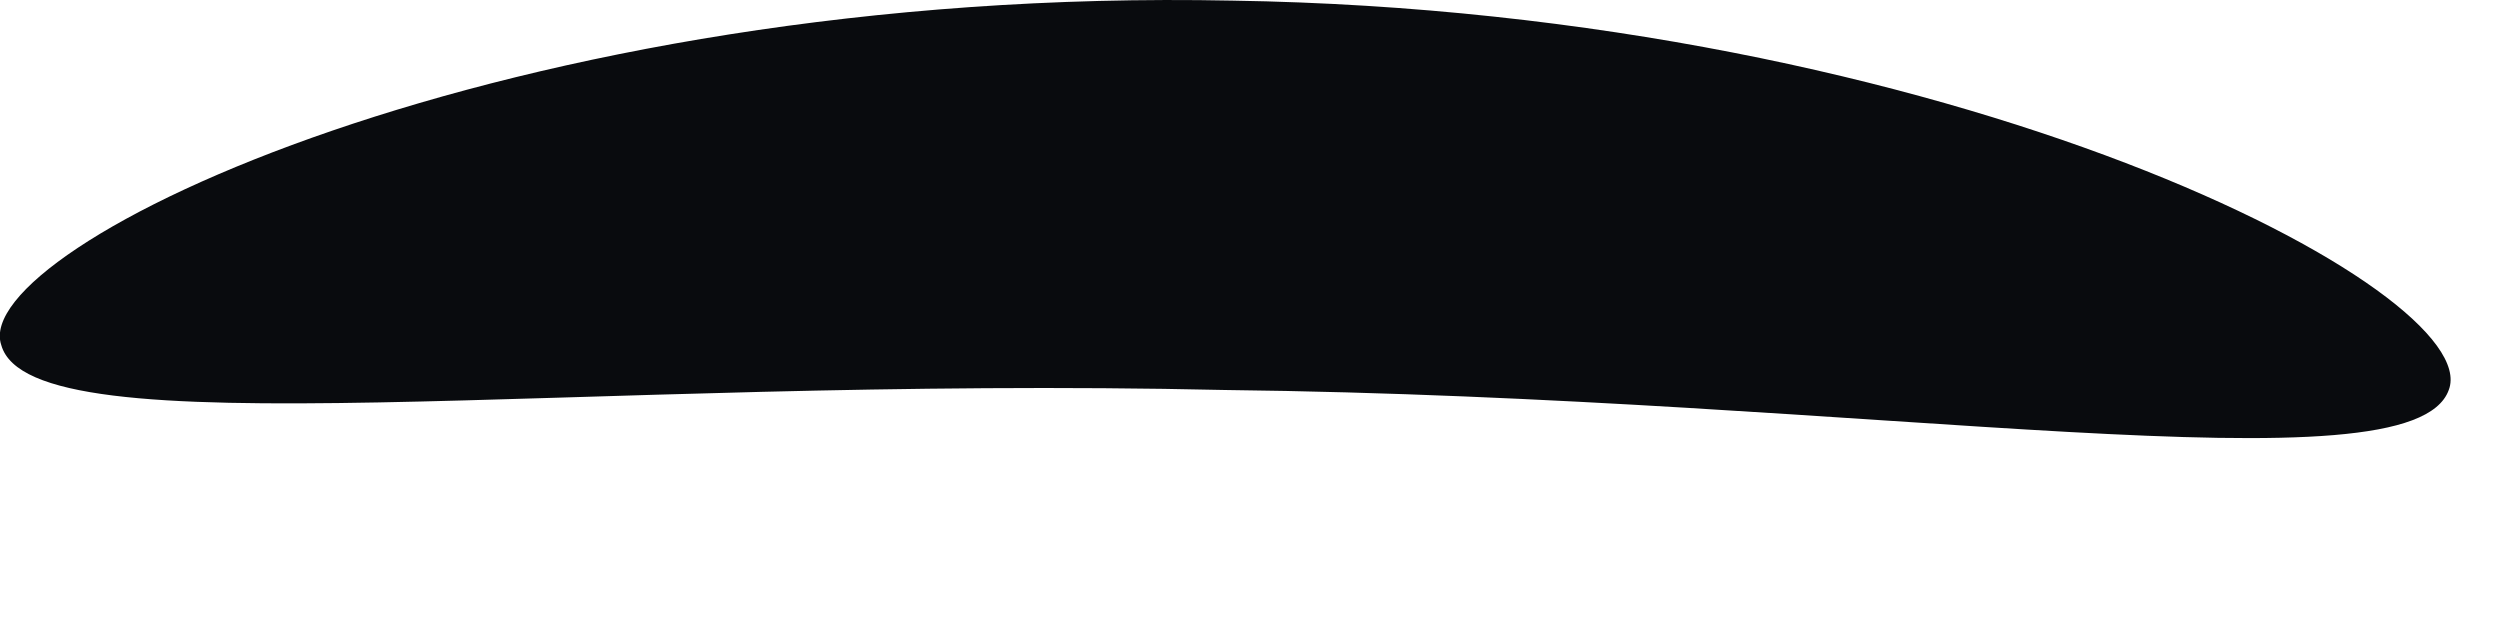 <?xml version="1.0" encoding="utf-8"?>
<svg xmlns="http://www.w3.org/2000/svg" fill="none" height="100%" overflow="visible" preserveAspectRatio="none" style="display: block;" viewBox="0 0 4 1" width="100%">
<path d="M0.002 0.552C-0.051 0.396 0.811 -0.023 1.972 0.001C3.128 0.019 3.978 0.468 3.918 0.624C3.858 0.791 3.008 0.636 1.96 0.624C0.912 0.6 0.05 0.725 0.002 0.552Z" fill="#090B0E" id="Vector"/>
</svg>